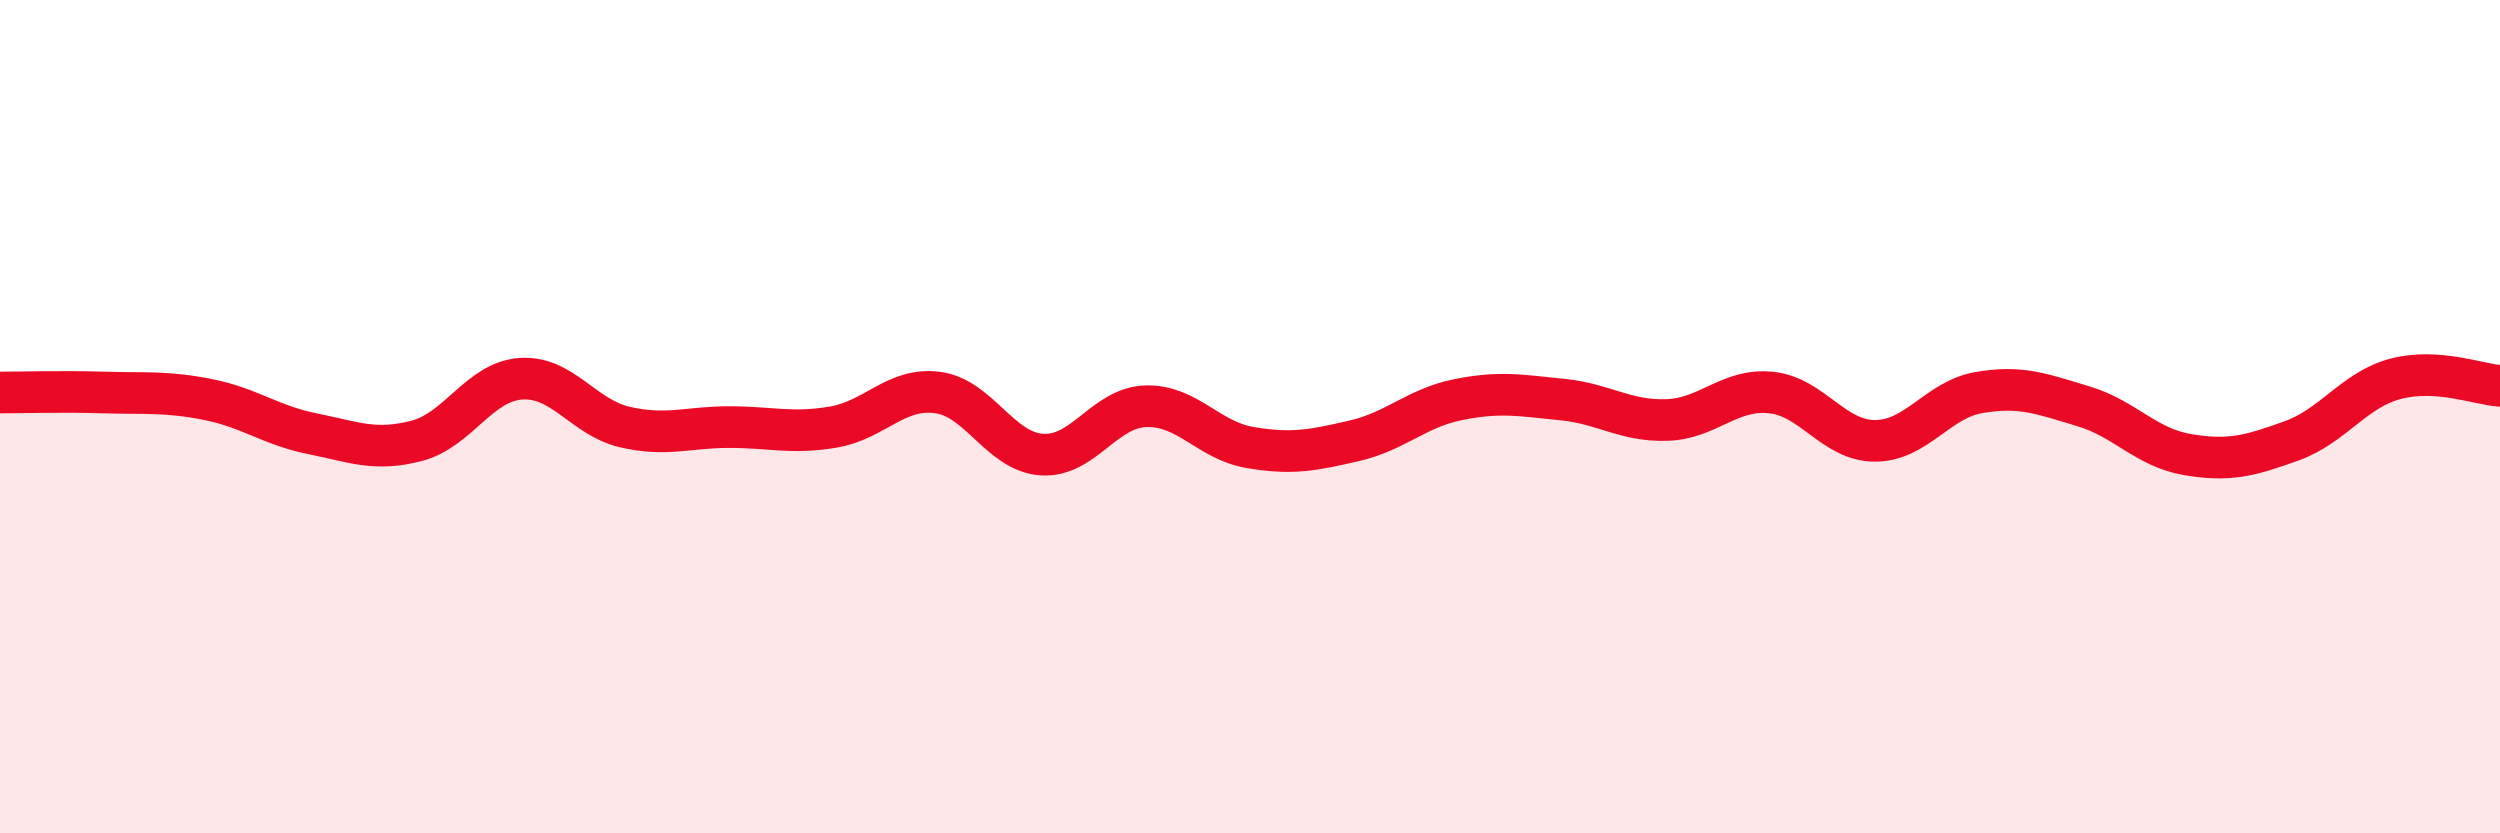 
    <svg width="60" height="20" viewBox="0 0 60 20" xmlns="http://www.w3.org/2000/svg">
      <path
        d="M 0,9.42 C 0.5,9.42 1.5,9.39 2.5,9.42 C 3.5,9.45 4,9.39 5,9.59 C 6,9.79 6.5,10.21 7.5,10.41 C 8.5,10.61 9,10.84 10,10.58 C 11,10.32 11.5,9.16 12.5,9.09 C 13.5,9.02 14,10.02 15,10.25 C 16,10.48 16.5,10.25 17.5,10.25 C 18.5,10.25 19,10.42 20,10.25 C 21,10.08 21.5,9.29 22.5,9.42 C 23.5,9.55 24,10.84 25,10.91 C 26,10.98 26.5,9.78 27.5,9.75 C 28.5,9.72 29,10.57 30,10.74 C 31,10.91 31.5,10.81 32.5,10.58 C 33.5,10.35 34,9.79 35,9.59 C 36,9.39 36.5,9.49 37.5,9.59 C 38.5,9.69 39,10.11 40,10.08 C 41,10.05 41.5,9.32 42.5,9.42 C 43.5,9.52 44,10.58 45,10.58 C 46,10.58 46.5,9.59 47.5,9.42 C 48.5,9.25 49,9.45 50,9.75 C 51,10.05 51.5,10.74 52.5,10.91 C 53.5,11.08 54,10.94 55,10.58 C 56,10.22 56.5,9.35 57.5,9.09 C 58.5,8.83 59.5,9.23 60,9.26L60 20L0 20Z"
        fill="#EB0A25"
        opacity="0.1"
        stroke-linecap="round"
        stroke-linejoin="round"
      />
      <path
        d="M 0,9.42 C 0.5,9.42 1.5,9.39 2.5,9.42 C 3.5,9.45 4,9.39 5,9.59 C 6,9.79 6.5,10.21 7.5,10.41 C 8.5,10.61 9,10.84 10,10.58 C 11,10.32 11.5,9.16 12.5,9.09 C 13.5,9.02 14,10.02 15,10.25 C 16,10.48 16.5,10.25 17.5,10.25 C 18.5,10.25 19,10.42 20,10.25 C 21,10.08 21.5,9.29 22.5,9.42 C 23.5,9.55 24,10.84 25,10.91 C 26,10.98 26.5,9.78 27.5,9.75 C 28.5,9.72 29,10.57 30,10.74 C 31,10.91 31.5,10.81 32.5,10.58 C 33.5,10.35 34,9.79 35,9.59 C 36,9.39 36.5,9.49 37.5,9.59 C 38.5,9.69 39,10.11 40,10.08 C 41,10.05 41.5,9.32 42.5,9.42 C 43.5,9.52 44,10.58 45,10.58 C 46,10.58 46.5,9.59 47.5,9.42 C 48.5,9.25 49,9.45 50,9.75 C 51,10.05 51.5,10.74 52.5,10.91 C 53.5,11.08 54,10.94 55,10.58 C 56,10.22 56.5,9.35 57.5,9.09 C 58.5,8.83 59.5,9.23 60,9.26"
        stroke="#EB0A25"
        stroke-width="1"
        fill="none"
        stroke-linecap="round"
        stroke-linejoin="round"
      />
    </svg>
  